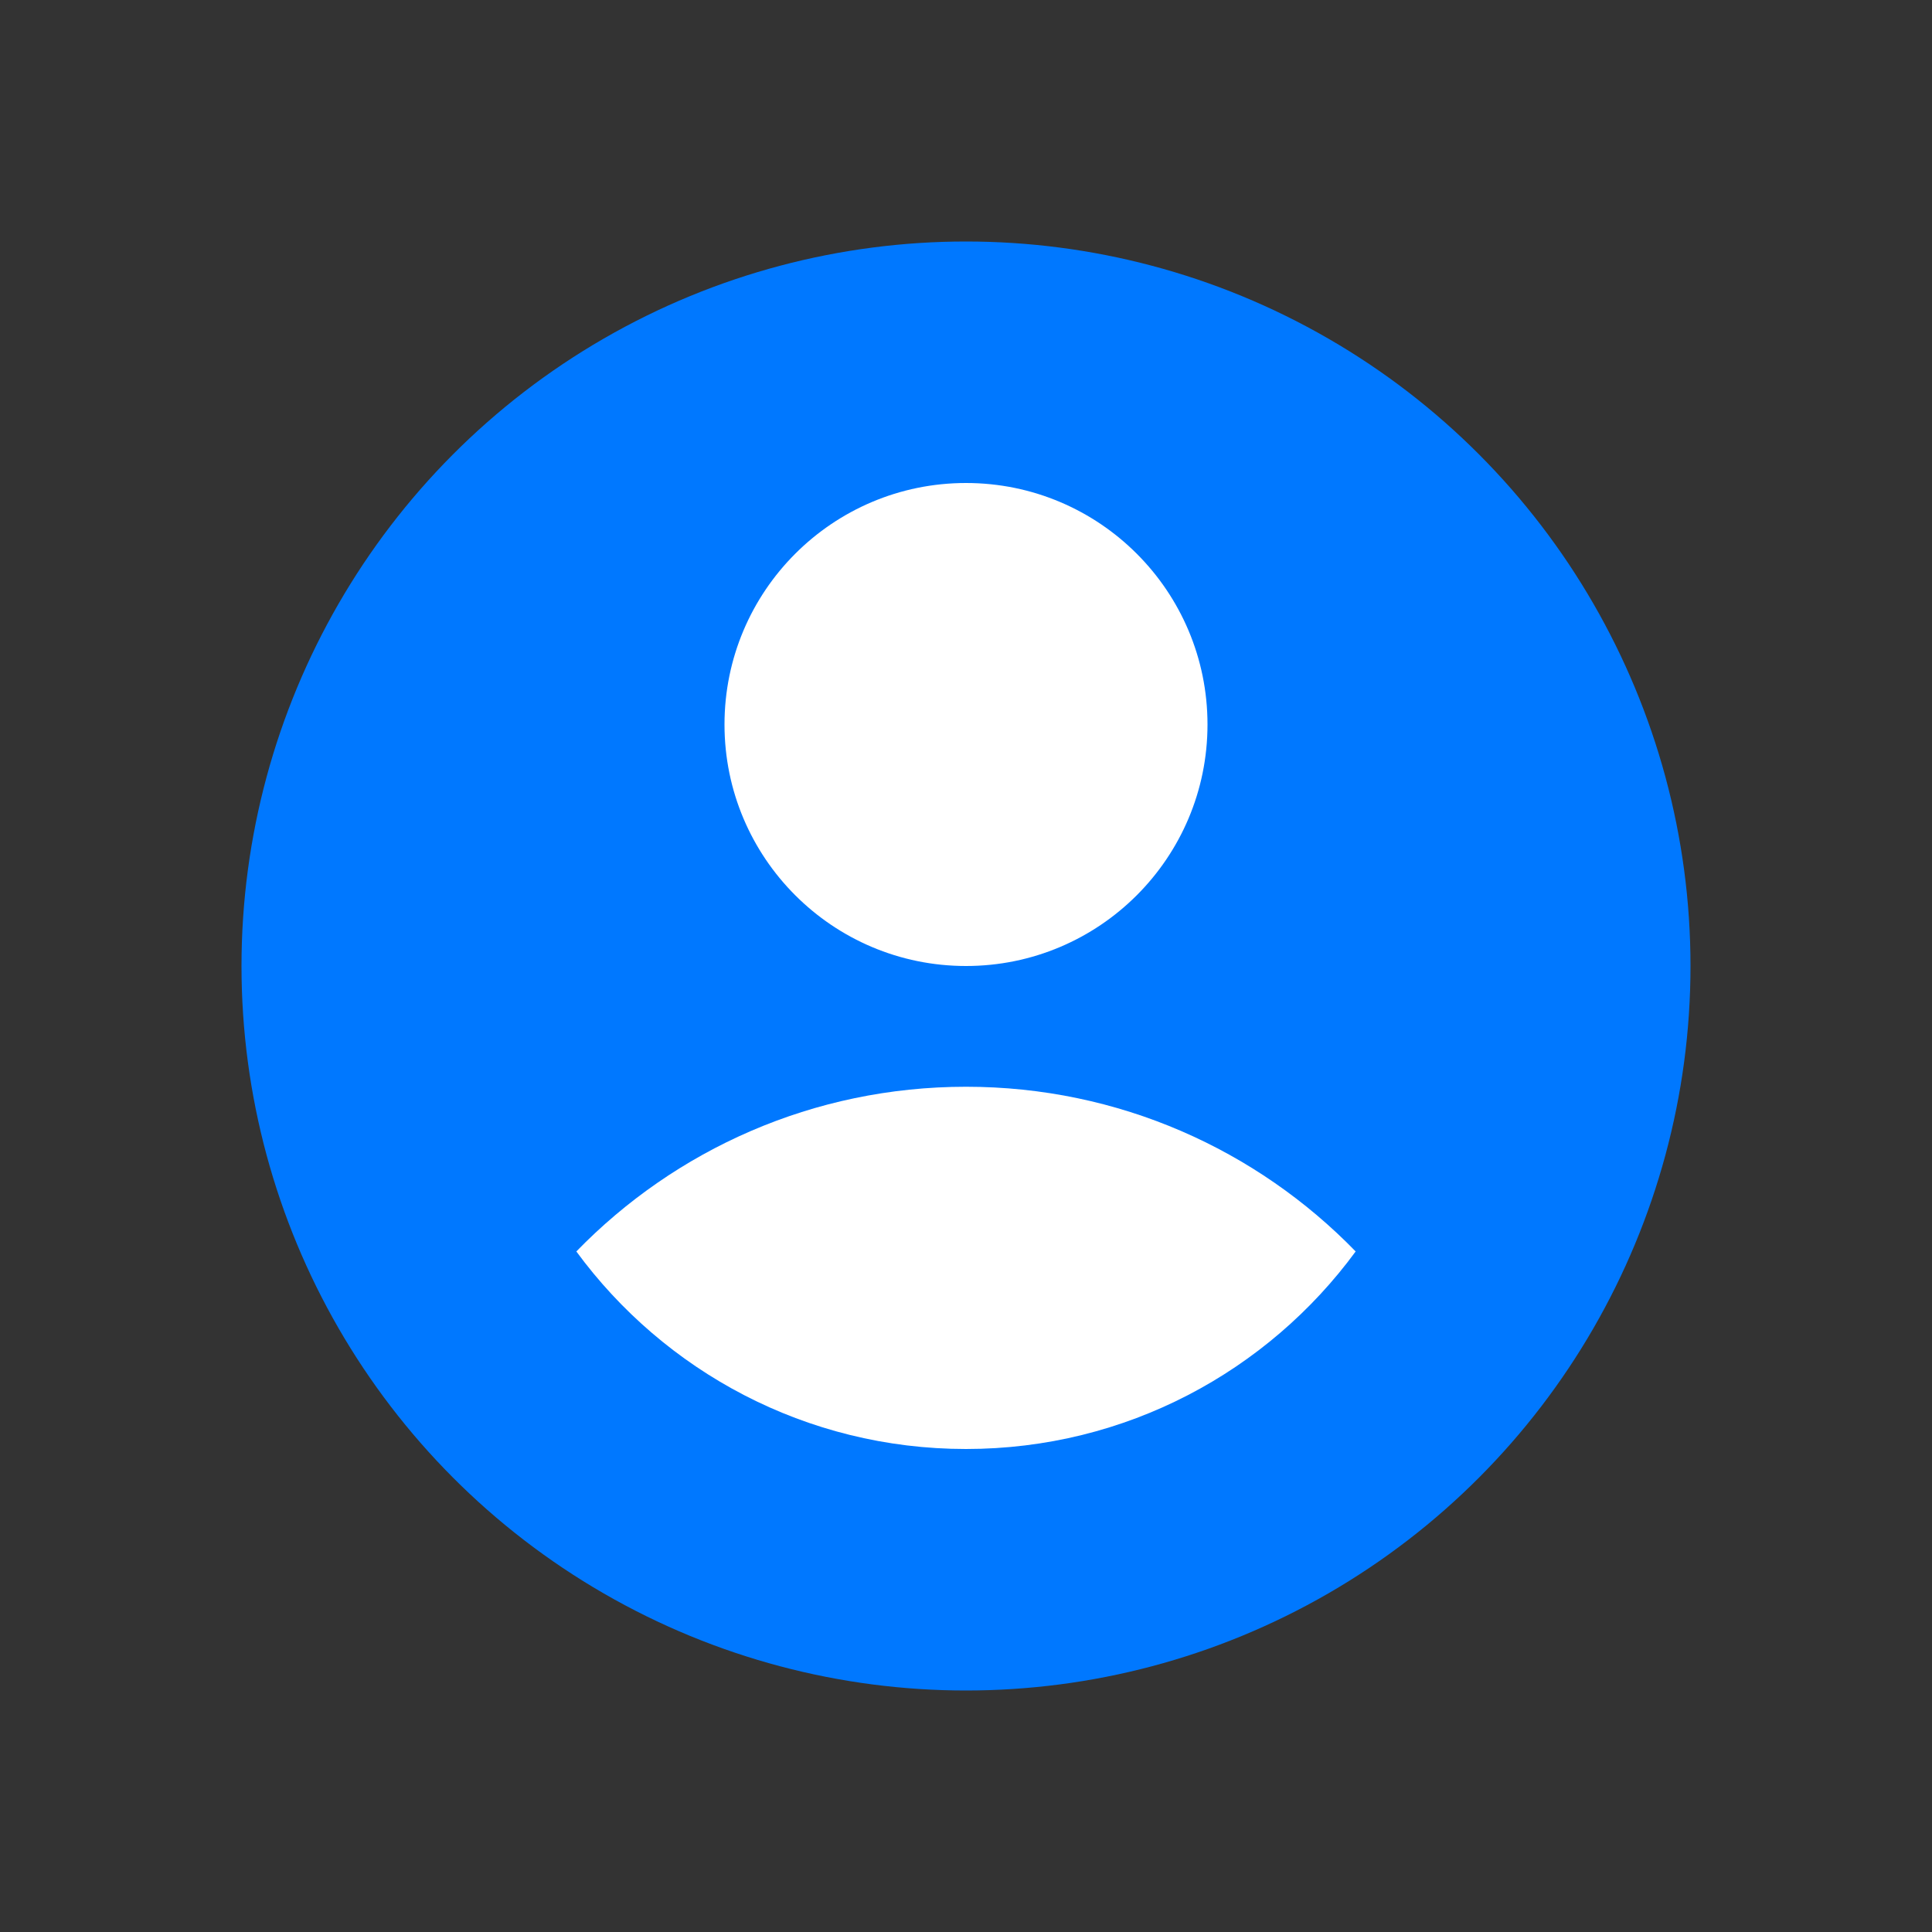 <svg width="32" height="32" viewBox="0 0 32 32" fill="none" xmlns="http://www.w3.org/2000/svg">
<rect x="0" y="0" width="32" height="32" fill="#333333" stroke="none"/>
<circle cx="16" cy="16" r="12" fill="#0078FF"/>
<circle cx="16" cy="12" r="4" fill="white"/>
<path d="M16 24C18.65 24 20.999 22.712 22.454 20.728C20.819 19.045 18.532 18 16 18C13.469 18 11.181 19.045 9.546 20.728C11.002 22.712 13.351 24 16 24Z" fill="white"/>
</svg>
